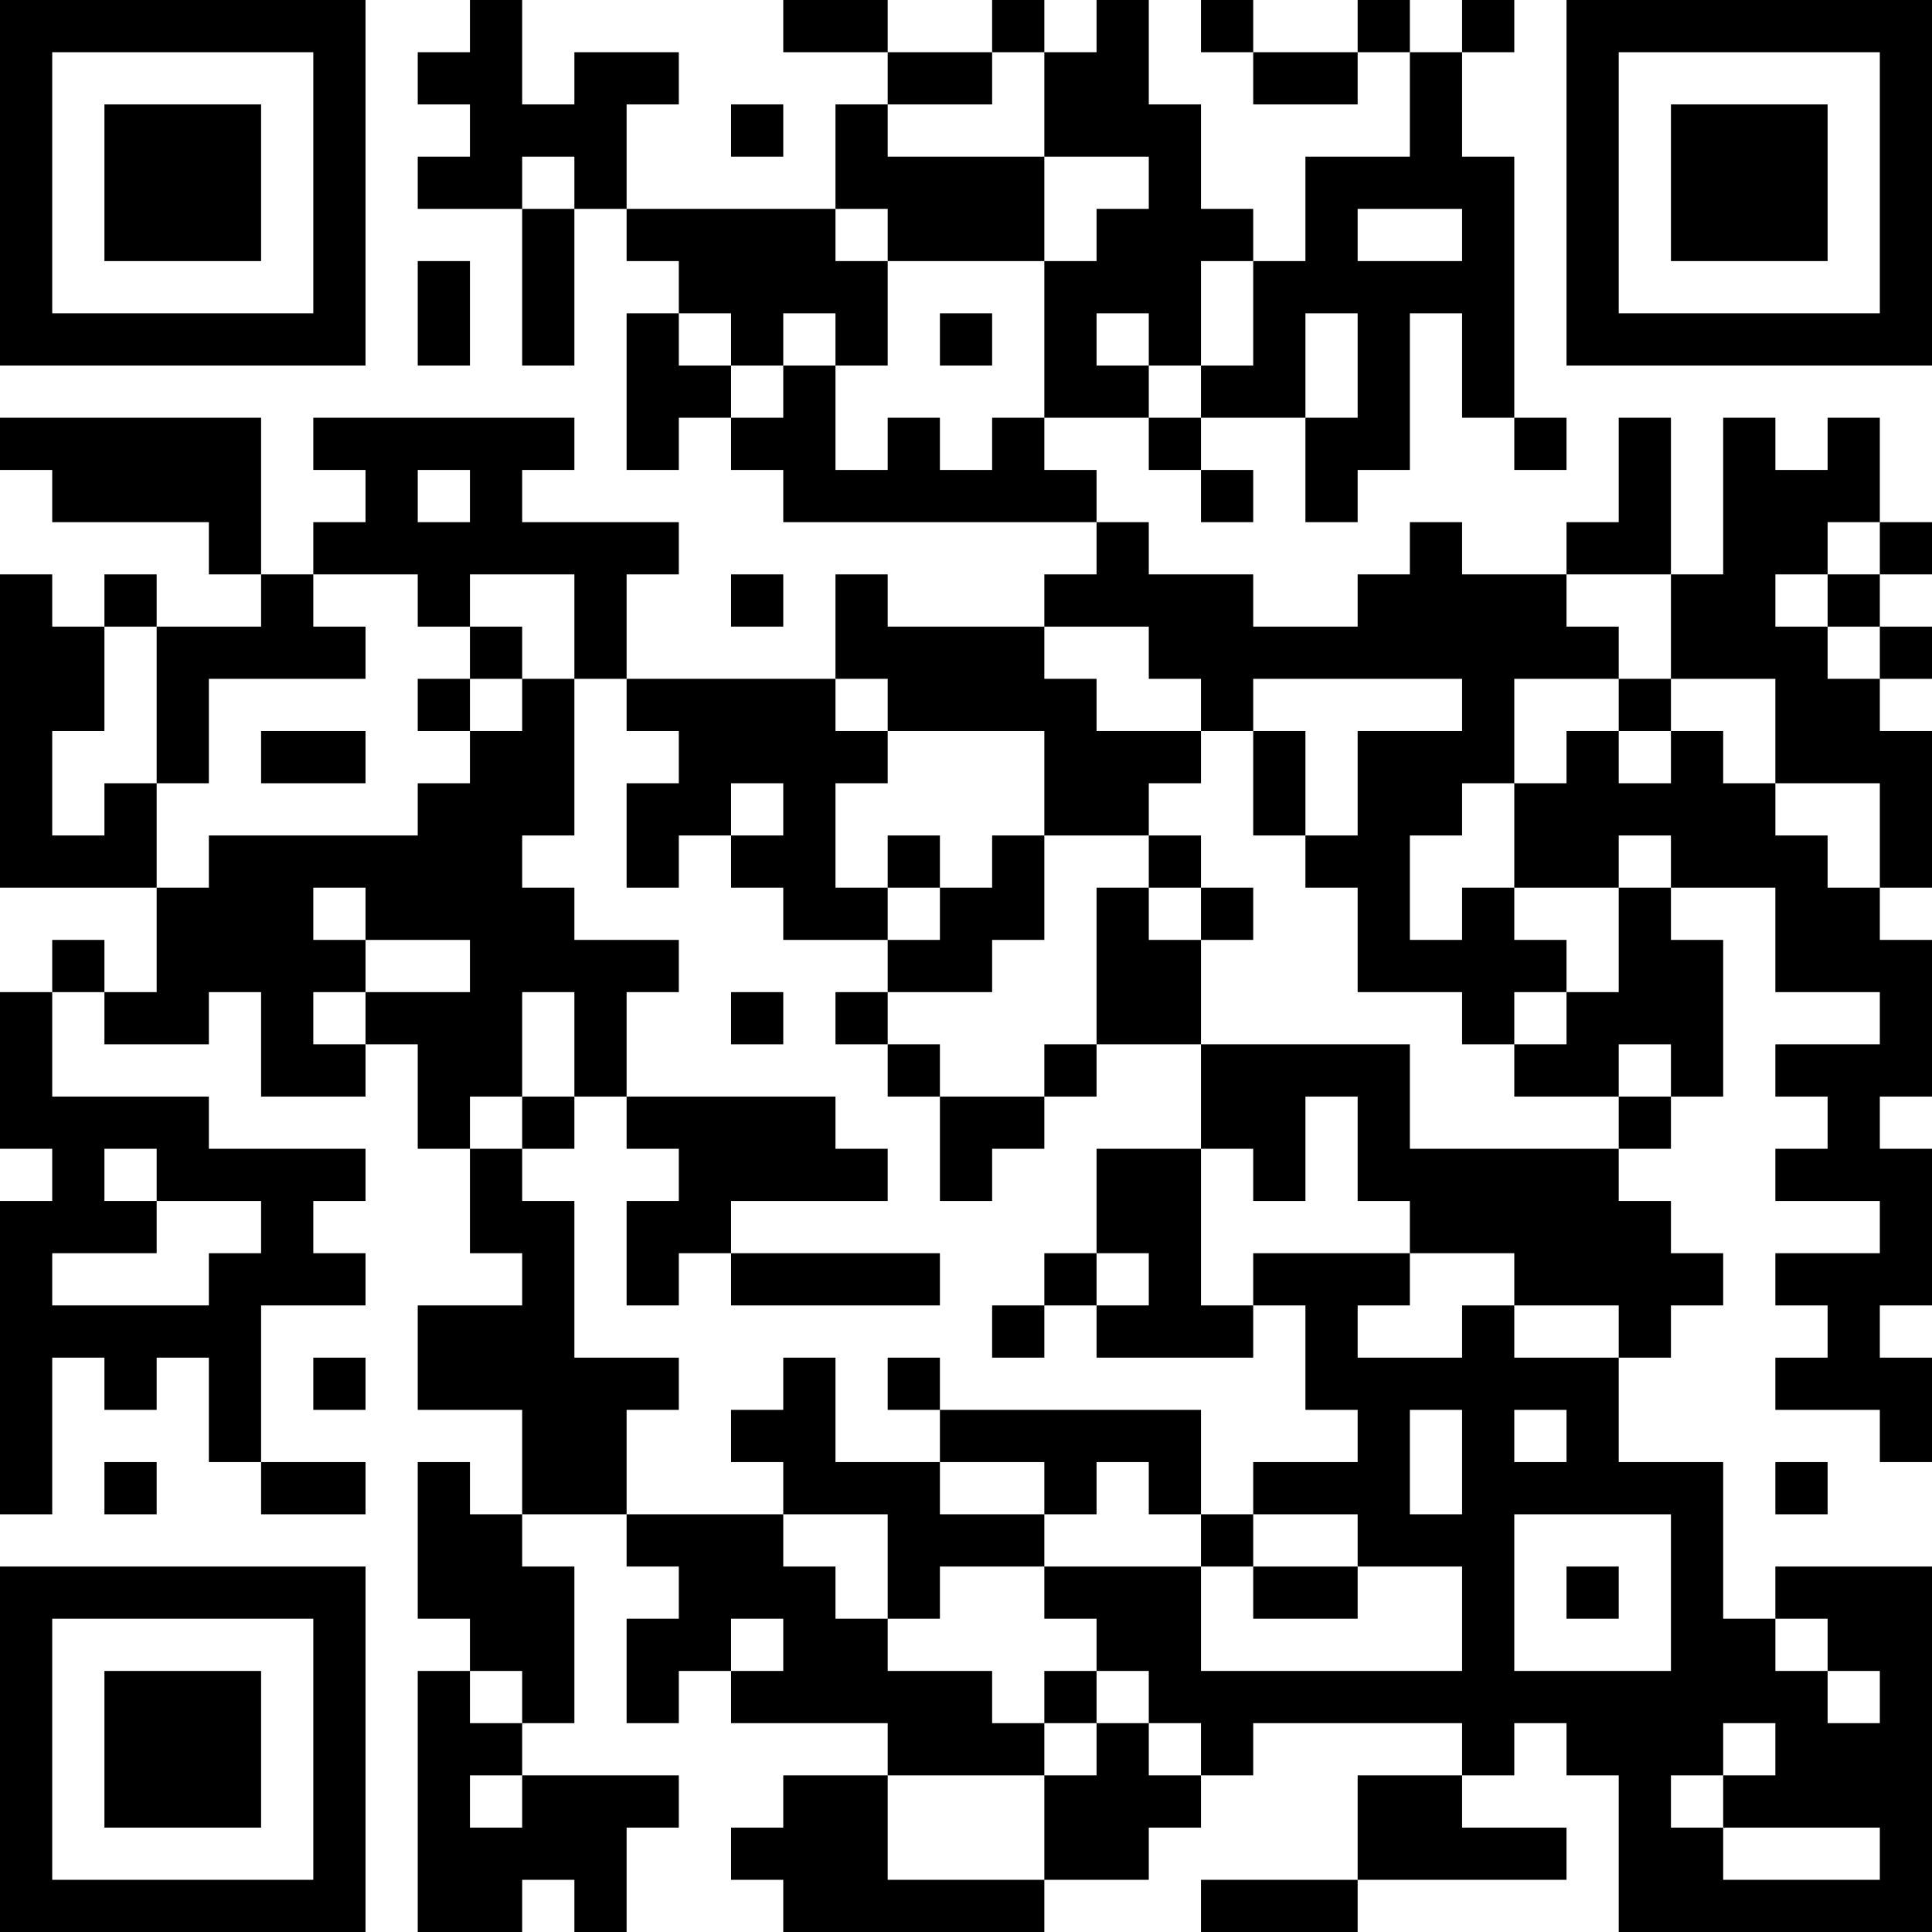 <?xml version="1.0" encoding="UTF-8"?>
<svg xmlns="http://www.w3.org/2000/svg" version="1.1" width="400" height="400" viewBox="0 0 400 400"><rect x="0" y="0" width="400" height="400" fill="#ffffff"/><g transform="scale(10.811)"><g transform="translate(0,0)"><path fill-rule="evenodd" d="M9 0L9 1L8 1L8 2L9 2L9 3L8 3L8 4L10 4L10 7L11 7L11 4L12 4L12 5L13 5L13 6L12 6L12 9L13 9L13 8L14 8L14 9L15 9L15 10L21 10L21 11L20 11L20 12L17 12L17 11L16 11L16 13L12 13L12 11L13 11L13 10L10 10L10 9L11 9L11 8L6 8L6 9L7 9L7 10L6 10L6 11L5 11L5 8L0 8L0 9L1 9L1 10L4 10L4 11L5 11L5 12L3 12L3 11L2 11L2 12L1 12L1 11L0 11L0 17L3 17L3 19L2 19L2 18L1 18L1 19L0 19L0 22L1 22L1 23L0 23L0 29L1 29L1 26L2 26L2 27L3 27L3 26L4 26L4 28L5 28L5 29L7 29L7 28L5 28L5 25L7 25L7 24L6 24L6 23L7 23L7 22L4 22L4 21L1 21L1 19L2 19L2 20L4 20L4 19L5 19L5 21L7 21L7 20L8 20L8 22L9 22L9 24L10 24L10 25L8 25L8 27L10 27L10 29L9 29L9 28L8 28L8 31L9 31L9 32L8 32L8 37L10 37L10 36L11 36L11 37L12 37L12 35L13 35L13 34L10 34L10 33L11 33L11 30L10 30L10 29L12 29L12 30L13 30L13 31L12 31L12 33L13 33L13 32L14 32L14 33L17 33L17 34L15 34L15 35L14 35L14 36L15 36L15 37L20 37L20 36L22 36L22 35L23 35L23 34L24 34L24 33L28 33L28 34L26 34L26 36L23 36L23 37L26 37L26 36L30 36L30 35L28 35L28 34L29 34L29 33L30 33L30 34L31 34L31 37L37 37L37 30L34 30L34 31L33 31L33 28L31 28L31 26L32 26L32 25L33 25L33 24L32 24L32 23L31 23L31 22L32 22L32 21L33 21L33 18L32 18L32 17L34 17L34 19L36 19L36 20L34 20L34 21L35 21L35 22L34 22L34 23L36 23L36 24L34 24L34 25L35 25L35 26L34 26L34 27L36 27L36 28L37 28L37 26L36 26L36 25L37 25L37 22L36 22L36 21L37 21L37 18L36 18L36 17L37 17L37 14L36 14L36 13L37 13L37 12L36 12L36 11L37 11L37 10L36 10L36 8L35 8L35 9L34 9L34 8L33 8L33 11L32 11L32 8L31 8L31 10L30 10L30 11L28 11L28 10L27 10L27 11L26 11L26 12L24 12L24 11L22 11L22 10L21 10L21 9L20 9L20 8L22 8L22 9L23 9L23 10L24 10L24 9L23 9L23 8L25 8L25 10L26 10L26 9L27 9L27 6L28 6L28 8L29 8L29 9L30 9L30 8L29 8L29 3L28 3L28 1L29 1L29 0L28 0L28 1L27 1L27 0L26 0L26 1L24 1L24 0L23 0L23 1L24 1L24 2L26 2L26 1L27 1L27 3L25 3L25 5L24 5L24 4L23 4L23 2L22 2L22 0L21 0L21 1L20 1L20 0L19 0L19 1L17 1L17 0L15 0L15 1L17 1L17 2L16 2L16 4L12 4L12 2L13 2L13 1L11 1L11 2L10 2L10 0ZM19 1L19 2L17 2L17 3L20 3L20 5L17 5L17 4L16 4L16 5L17 5L17 7L16 7L16 6L15 6L15 7L14 7L14 6L13 6L13 7L14 7L14 8L15 8L15 7L16 7L16 9L17 9L17 8L18 8L18 9L19 9L19 8L20 8L20 5L21 5L21 4L22 4L22 3L20 3L20 1ZM14 2L14 3L15 3L15 2ZM10 3L10 4L11 4L11 3ZM26 4L26 5L28 5L28 4ZM8 5L8 7L9 7L9 5ZM23 5L23 7L22 7L22 6L21 6L21 7L22 7L22 8L23 8L23 7L24 7L24 5ZM18 6L18 7L19 7L19 6ZM25 6L25 8L26 8L26 6ZM8 9L8 10L9 10L9 9ZM35 10L35 11L34 11L34 12L35 12L35 13L36 13L36 12L35 12L35 11L36 11L36 10ZM6 11L6 12L7 12L7 13L4 13L4 15L3 15L3 12L2 12L2 14L1 14L1 16L2 16L2 15L3 15L3 17L4 17L4 16L8 16L8 15L9 15L9 14L10 14L10 13L11 13L11 16L10 16L10 17L11 17L11 18L13 18L13 19L12 19L12 21L11 21L11 19L10 19L10 21L9 21L9 22L10 22L10 23L11 23L11 26L13 26L13 27L12 27L12 29L15 29L15 30L16 30L16 31L17 31L17 32L19 32L19 33L20 33L20 34L17 34L17 36L20 36L20 34L21 34L21 33L22 33L22 34L23 34L23 33L22 33L22 32L21 32L21 31L20 31L20 30L23 30L23 32L28 32L28 30L26 30L26 29L24 29L24 28L26 28L26 27L25 27L25 25L24 25L24 24L27 24L27 25L26 25L26 26L28 26L28 25L29 25L29 26L31 26L31 25L29 25L29 24L27 24L27 23L26 23L26 21L25 21L25 23L24 23L24 22L23 22L23 20L27 20L27 22L31 22L31 21L32 21L32 20L31 20L31 21L29 21L29 20L30 20L30 19L31 19L31 17L32 17L32 16L31 16L31 17L29 17L29 15L30 15L30 14L31 14L31 15L32 15L32 14L33 14L33 15L34 15L34 16L35 16L35 17L36 17L36 15L34 15L34 13L32 13L32 11L30 11L30 12L31 12L31 13L29 13L29 15L28 15L28 16L27 16L27 18L28 18L28 17L29 17L29 18L30 18L30 19L29 19L29 20L28 20L28 19L26 19L26 17L25 17L25 16L26 16L26 14L28 14L28 13L24 13L24 14L23 14L23 13L22 13L22 12L20 12L20 13L21 13L21 14L23 14L23 15L22 15L22 16L20 16L20 14L17 14L17 13L16 13L16 14L17 14L17 15L16 15L16 17L17 17L17 18L15 18L15 17L14 17L14 16L15 16L15 15L14 15L14 16L13 16L13 17L12 17L12 15L13 15L13 14L12 14L12 13L11 13L11 11L9 11L9 12L8 12L8 11ZM14 11L14 12L15 12L15 11ZM9 12L9 13L8 13L8 14L9 14L9 13L10 13L10 12ZM31 13L31 14L32 14L32 13ZM5 14L5 15L7 15L7 14ZM24 14L24 16L25 16L25 14ZM17 16L17 17L18 17L18 18L17 18L17 19L16 19L16 20L17 20L17 21L18 21L18 23L19 23L19 22L20 22L20 21L21 21L21 20L23 20L23 18L24 18L24 17L23 17L23 16L22 16L22 17L21 17L21 20L20 20L20 21L18 21L18 20L17 20L17 19L19 19L19 18L20 18L20 16L19 16L19 17L18 17L18 16ZM6 17L6 18L7 18L7 19L6 19L6 20L7 20L7 19L9 19L9 18L7 18L7 17ZM22 17L22 18L23 18L23 17ZM14 19L14 20L15 20L15 19ZM10 21L10 22L11 22L11 21ZM12 21L12 22L13 22L13 23L12 23L12 25L13 25L13 24L14 24L14 25L18 25L18 24L14 24L14 23L17 23L17 22L16 22L16 21ZM2 22L2 23L3 23L3 24L1 24L1 25L4 25L4 24L5 24L5 23L3 23L3 22ZM21 22L21 24L20 24L20 25L19 25L19 26L20 26L20 25L21 25L21 26L24 26L24 25L23 25L23 22ZM21 24L21 25L22 25L22 24ZM6 26L6 27L7 27L7 26ZM15 26L15 27L14 27L14 28L15 28L15 29L17 29L17 31L18 31L18 30L20 30L20 29L21 29L21 28L22 28L22 29L23 29L23 30L24 30L24 31L26 31L26 30L24 30L24 29L23 29L23 27L18 27L18 26L17 26L17 27L18 27L18 28L16 28L16 26ZM27 27L27 29L28 29L28 27ZM29 27L29 28L30 28L30 27ZM2 28L2 29L3 29L3 28ZM18 28L18 29L20 29L20 28ZM34 28L34 29L35 29L35 28ZM29 29L29 32L32 32L32 29ZM30 30L30 31L31 31L31 30ZM14 31L14 32L15 32L15 31ZM34 31L34 32L35 32L35 33L36 33L36 32L35 32L35 31ZM9 32L9 33L10 33L10 32ZM20 32L20 33L21 33L21 32ZM33 33L33 34L32 34L32 35L33 35L33 36L36 36L36 35L33 35L33 34L34 34L34 33ZM9 34L9 35L10 35L10 34ZM0 0L0 7L7 7L7 0ZM1 1L1 6L6 6L6 1ZM2 2L2 5L5 5L5 2ZM30 0L30 7L37 7L37 0ZM31 1L31 6L36 6L36 1ZM32 2L32 5L35 5L35 2ZM0 30L0 37L7 37L7 30ZM1 31L1 36L6 36L6 31ZM2 32L2 35L5 35L5 32Z" fill="#000000"/></g></g></svg>
